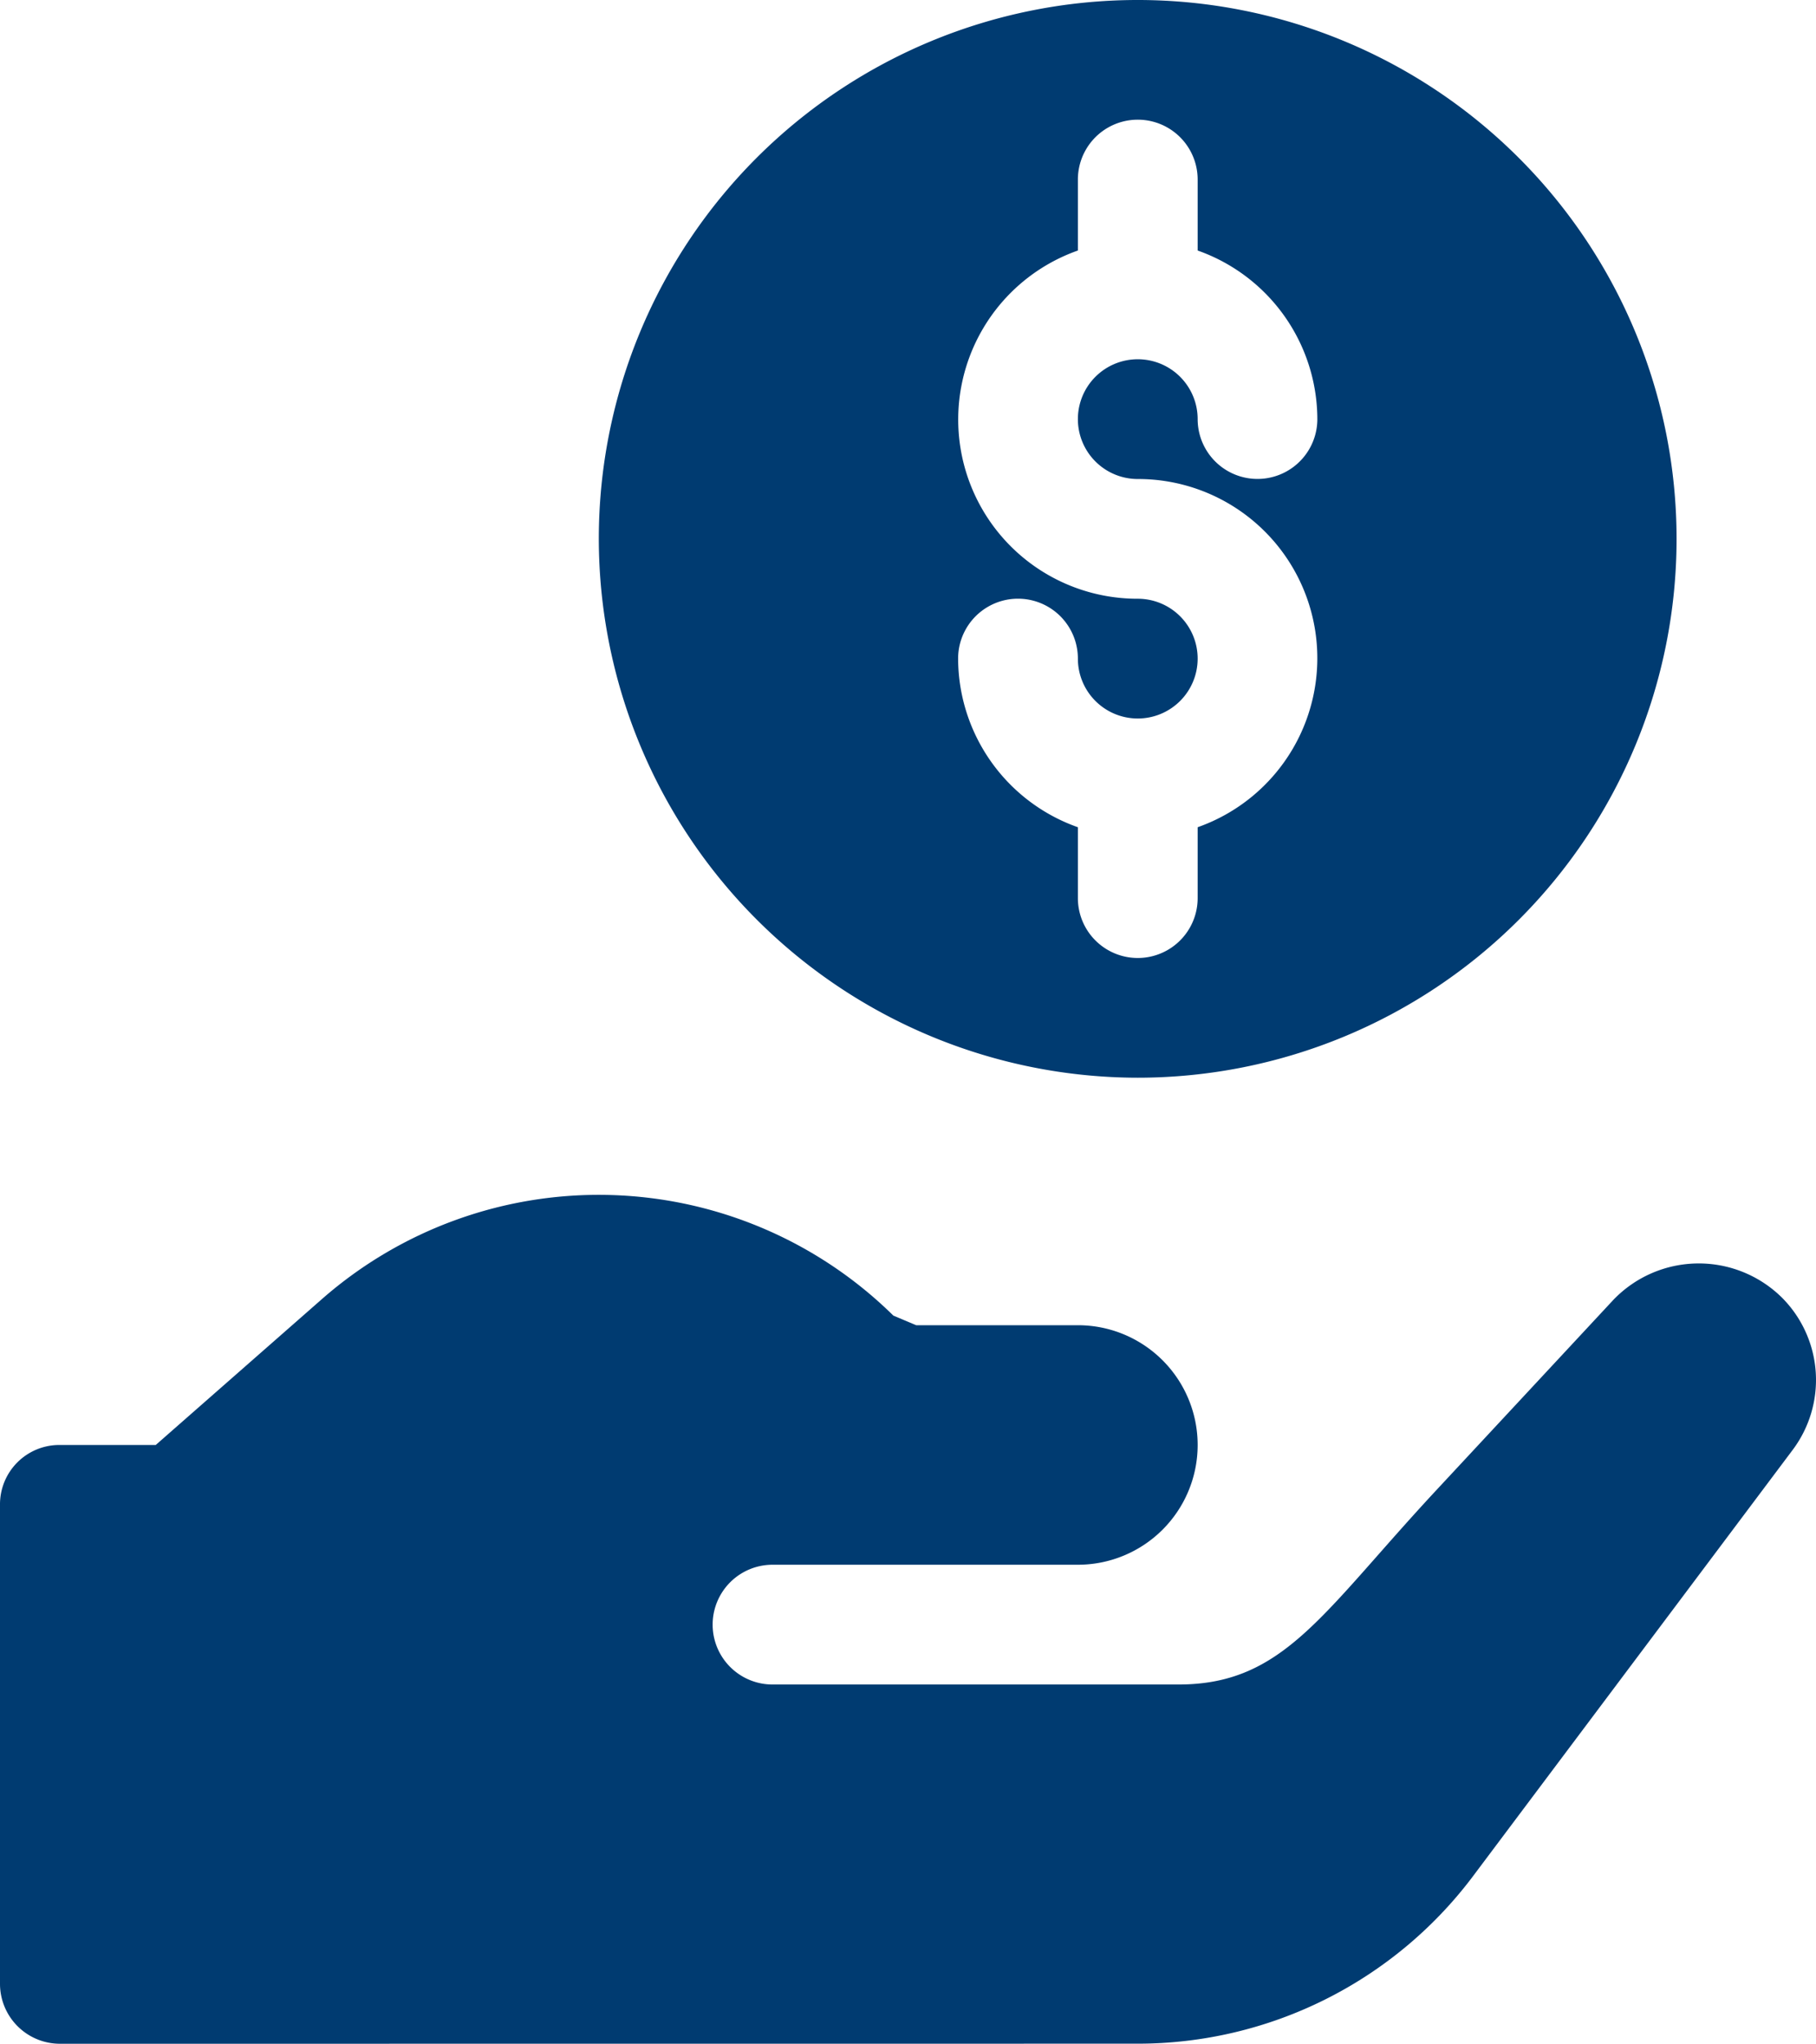 <svg xmlns="http://www.w3.org/2000/svg" width="44.426" height="50.001" viewBox="0 0 44.426 50.001">  <path id="CTA_-_4_-_Help_Paying_for_Care" data-name="CTA - 4 - Help Paying for Care" d="M7435.465,265a1.467,1.467,0,0,1-1.466-1.466V251.817a1.452,1.452,0,0,1,1.466-1.466h2.344l4.071-3.574a10.268,10.268,0,0,1,13.974.409l.558.235h3.956a2.93,2.93,0,1,1,0,5.86h-7.47a1.465,1.465,0,1,0,0,2.93h9.931c2.586,0,3.517-1.757,6.327-4.775l4.307-4.63a2.894,2.894,0,0,1,4.131-.058,2.852,2.852,0,0,1,.263,3.72l-7.821,10.43a10.254,10.254,0,0,1-8.2,4.1Zm13.183-36.817a13.183,13.183,0,1,1,13.184,13.183A13.2,13.2,0,0,1,7448.648,228.183Zm8.79,2.93a4.389,4.389,0,0,0,2.93,4.125v1.734a1.465,1.465,0,0,0,2.93,0v-1.734a4.384,4.384,0,0,0-1.466-8.519,1.465,1.465,0,1,1,1.466-1.466,1.464,1.464,0,1,0,2.928,0,4.386,4.386,0,0,0-2.928-4.124v-1.736a1.465,1.465,0,0,0-2.93,0v1.736a4.384,4.384,0,0,0,1.464,8.519,1.465,1.465,0,1,1-1.464,1.464,1.465,1.465,0,0,0-2.93,0Z" transform="translate(-7433.999 -215)" fill="#003b71" /></svg>